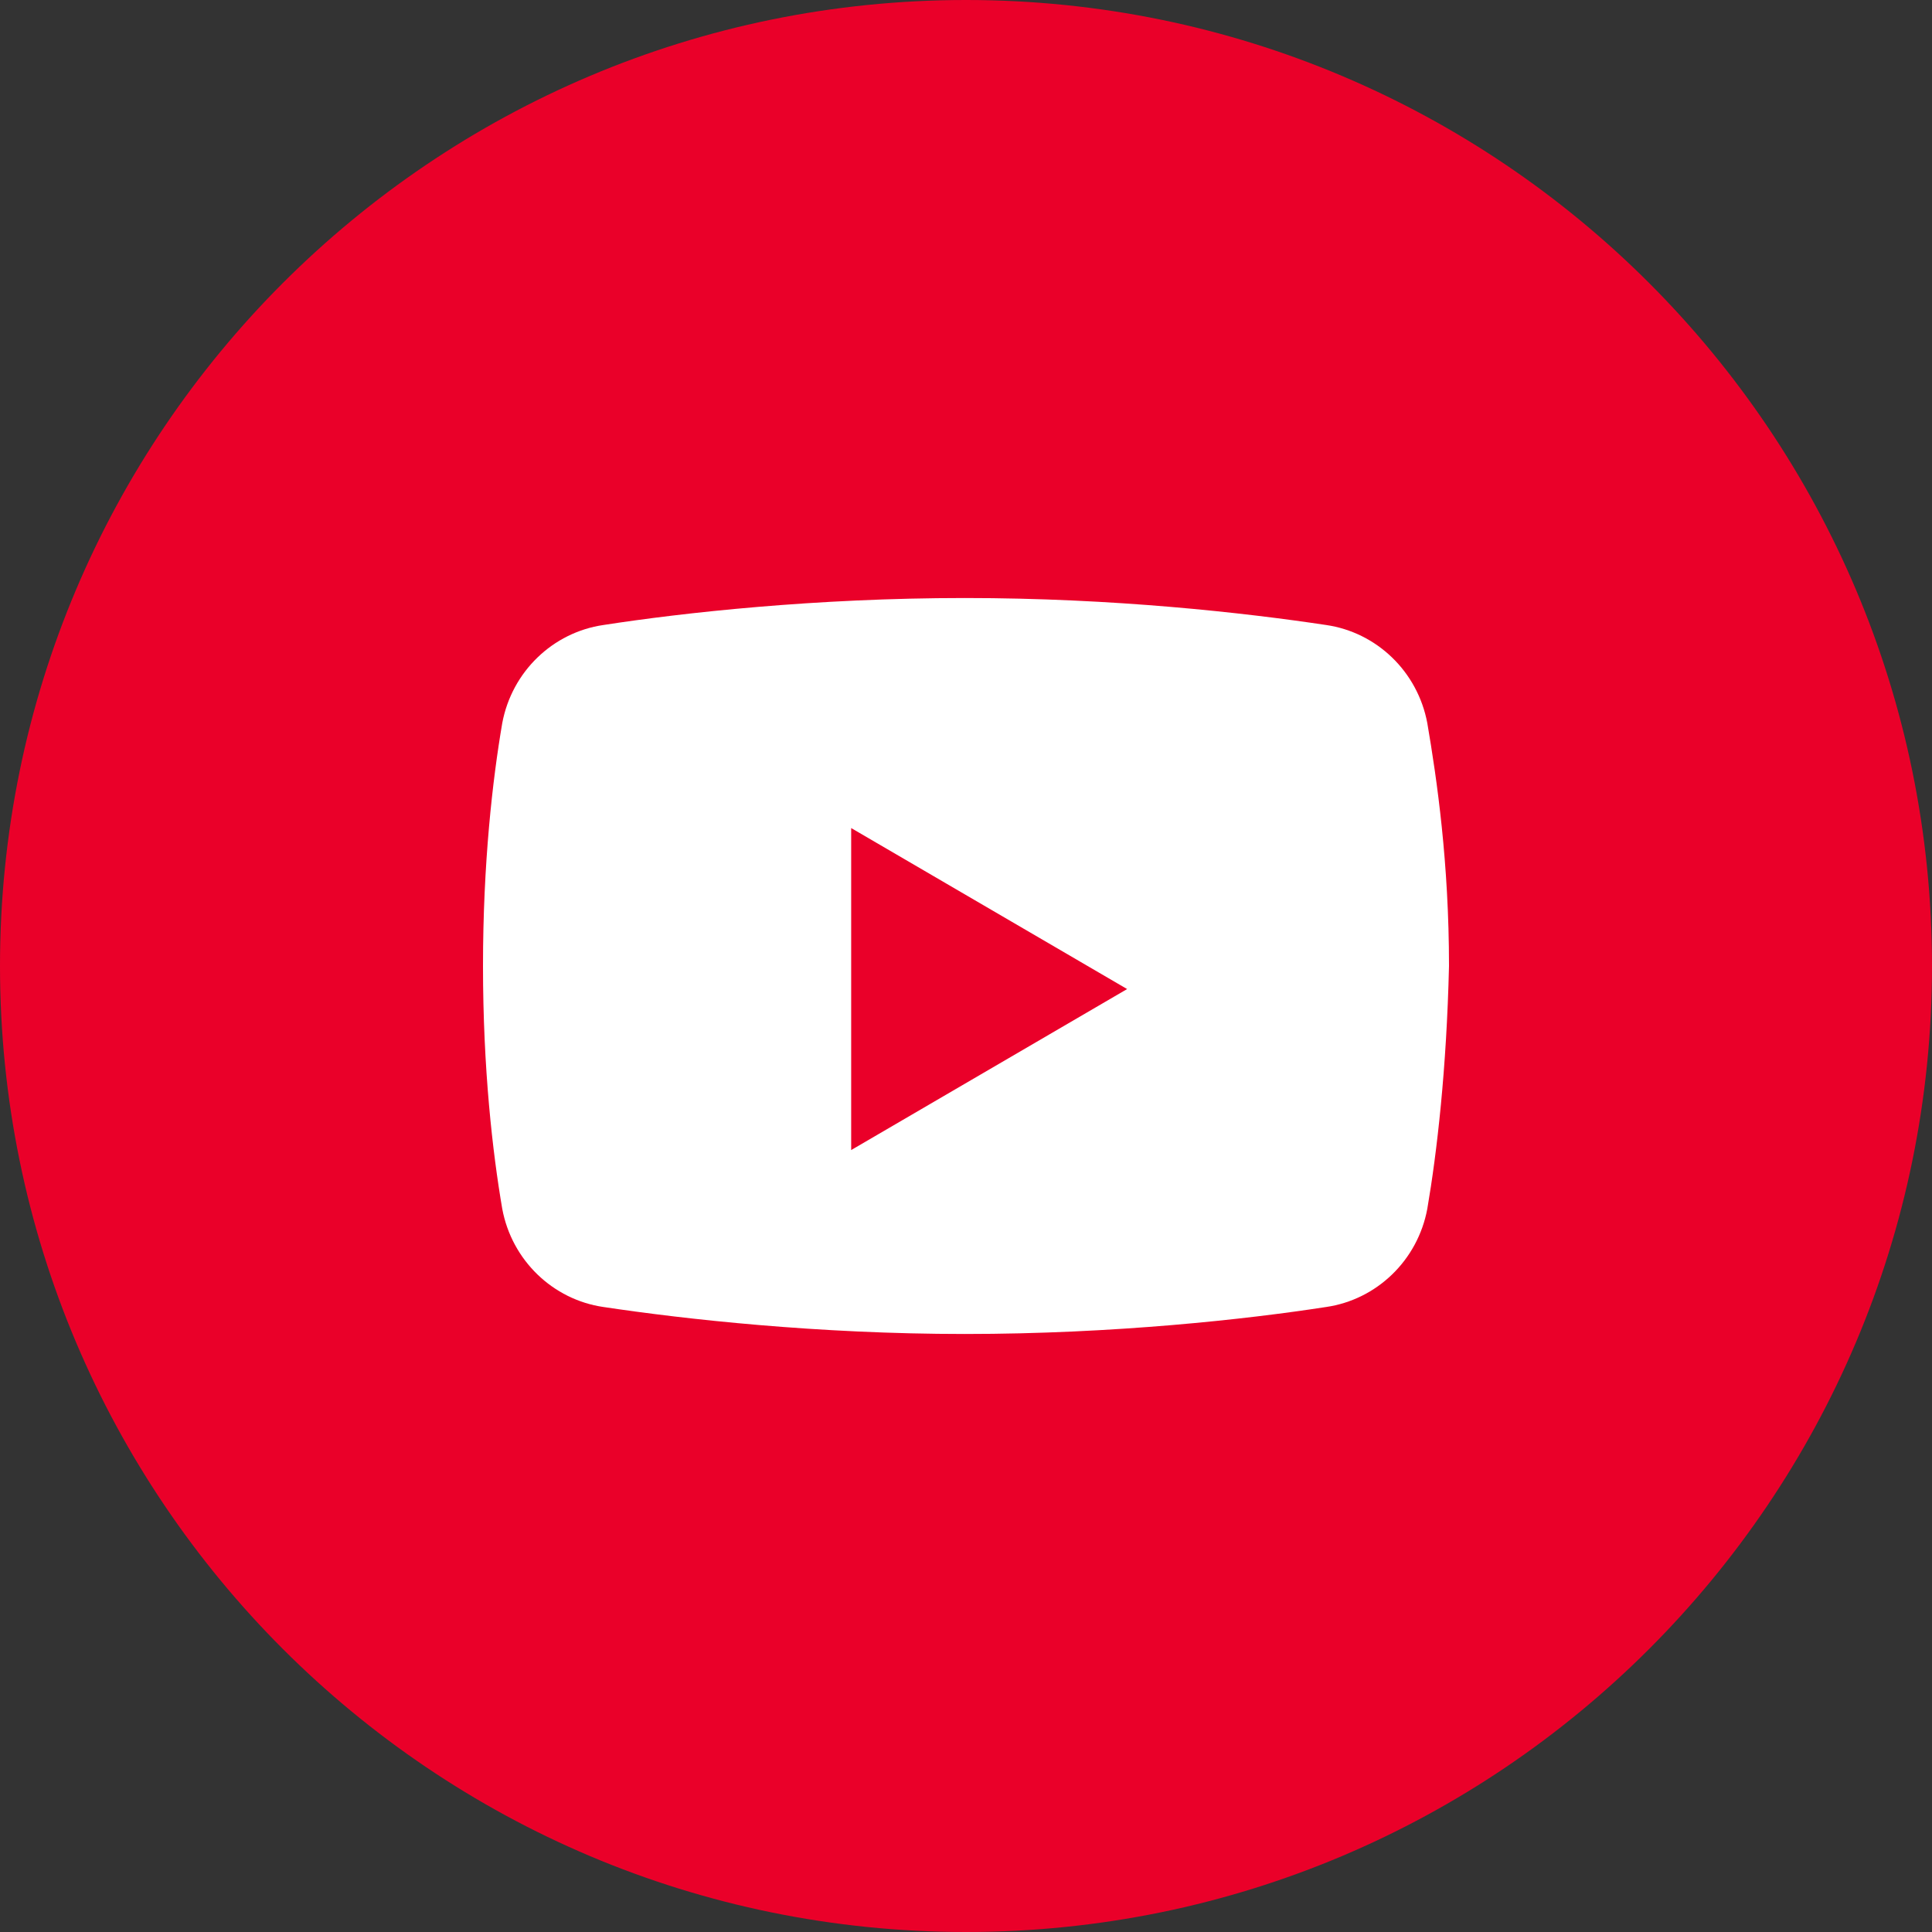<svg width="30" height="30" viewBox="0 0 30 30" fill="none" xmlns="http://www.w3.org/2000/svg">
<rect x="0" y="0" width="30" height="30" fill="#333333" stroke="none"/>
<path d="M0 15C0 6.716 6.716 0 15 0V0C23.284 0 30 6.716 30 15V15C30 23.284 23.284 30 15 30V30C6.716 30 0 23.284 0 15V15Z" fill="#EA0029"/>
<path d="M14.981 9.286C17.3 9.286 19.32 9.514 20.592 9.705C21.377 9.819 22.013 10.428 22.163 11.228C22.313 12.104 22.5 13.4 22.5 14.999C22.463 16.599 22.313 17.895 22.163 18.771C22.014 19.571 21.377 20.181 20.592 20.295C19.357 20.486 17.3 20.714 14.981 20.714C12.7 20.714 10.642 20.486 9.37 20.295C8.585 20.181 7.948 19.571 7.799 18.771C7.649 17.895 7.5 16.599 7.5 14.999C7.5 13.4 7.649 12.104 7.799 11.228C7.949 10.428 8.585 9.819 9.37 9.705C10.604 9.514 12.662 9.286 14.981 9.286ZM13.217 17.858L17.502 15.358L13.217 12.858V17.858Z" fill="white"/>
</svg>

